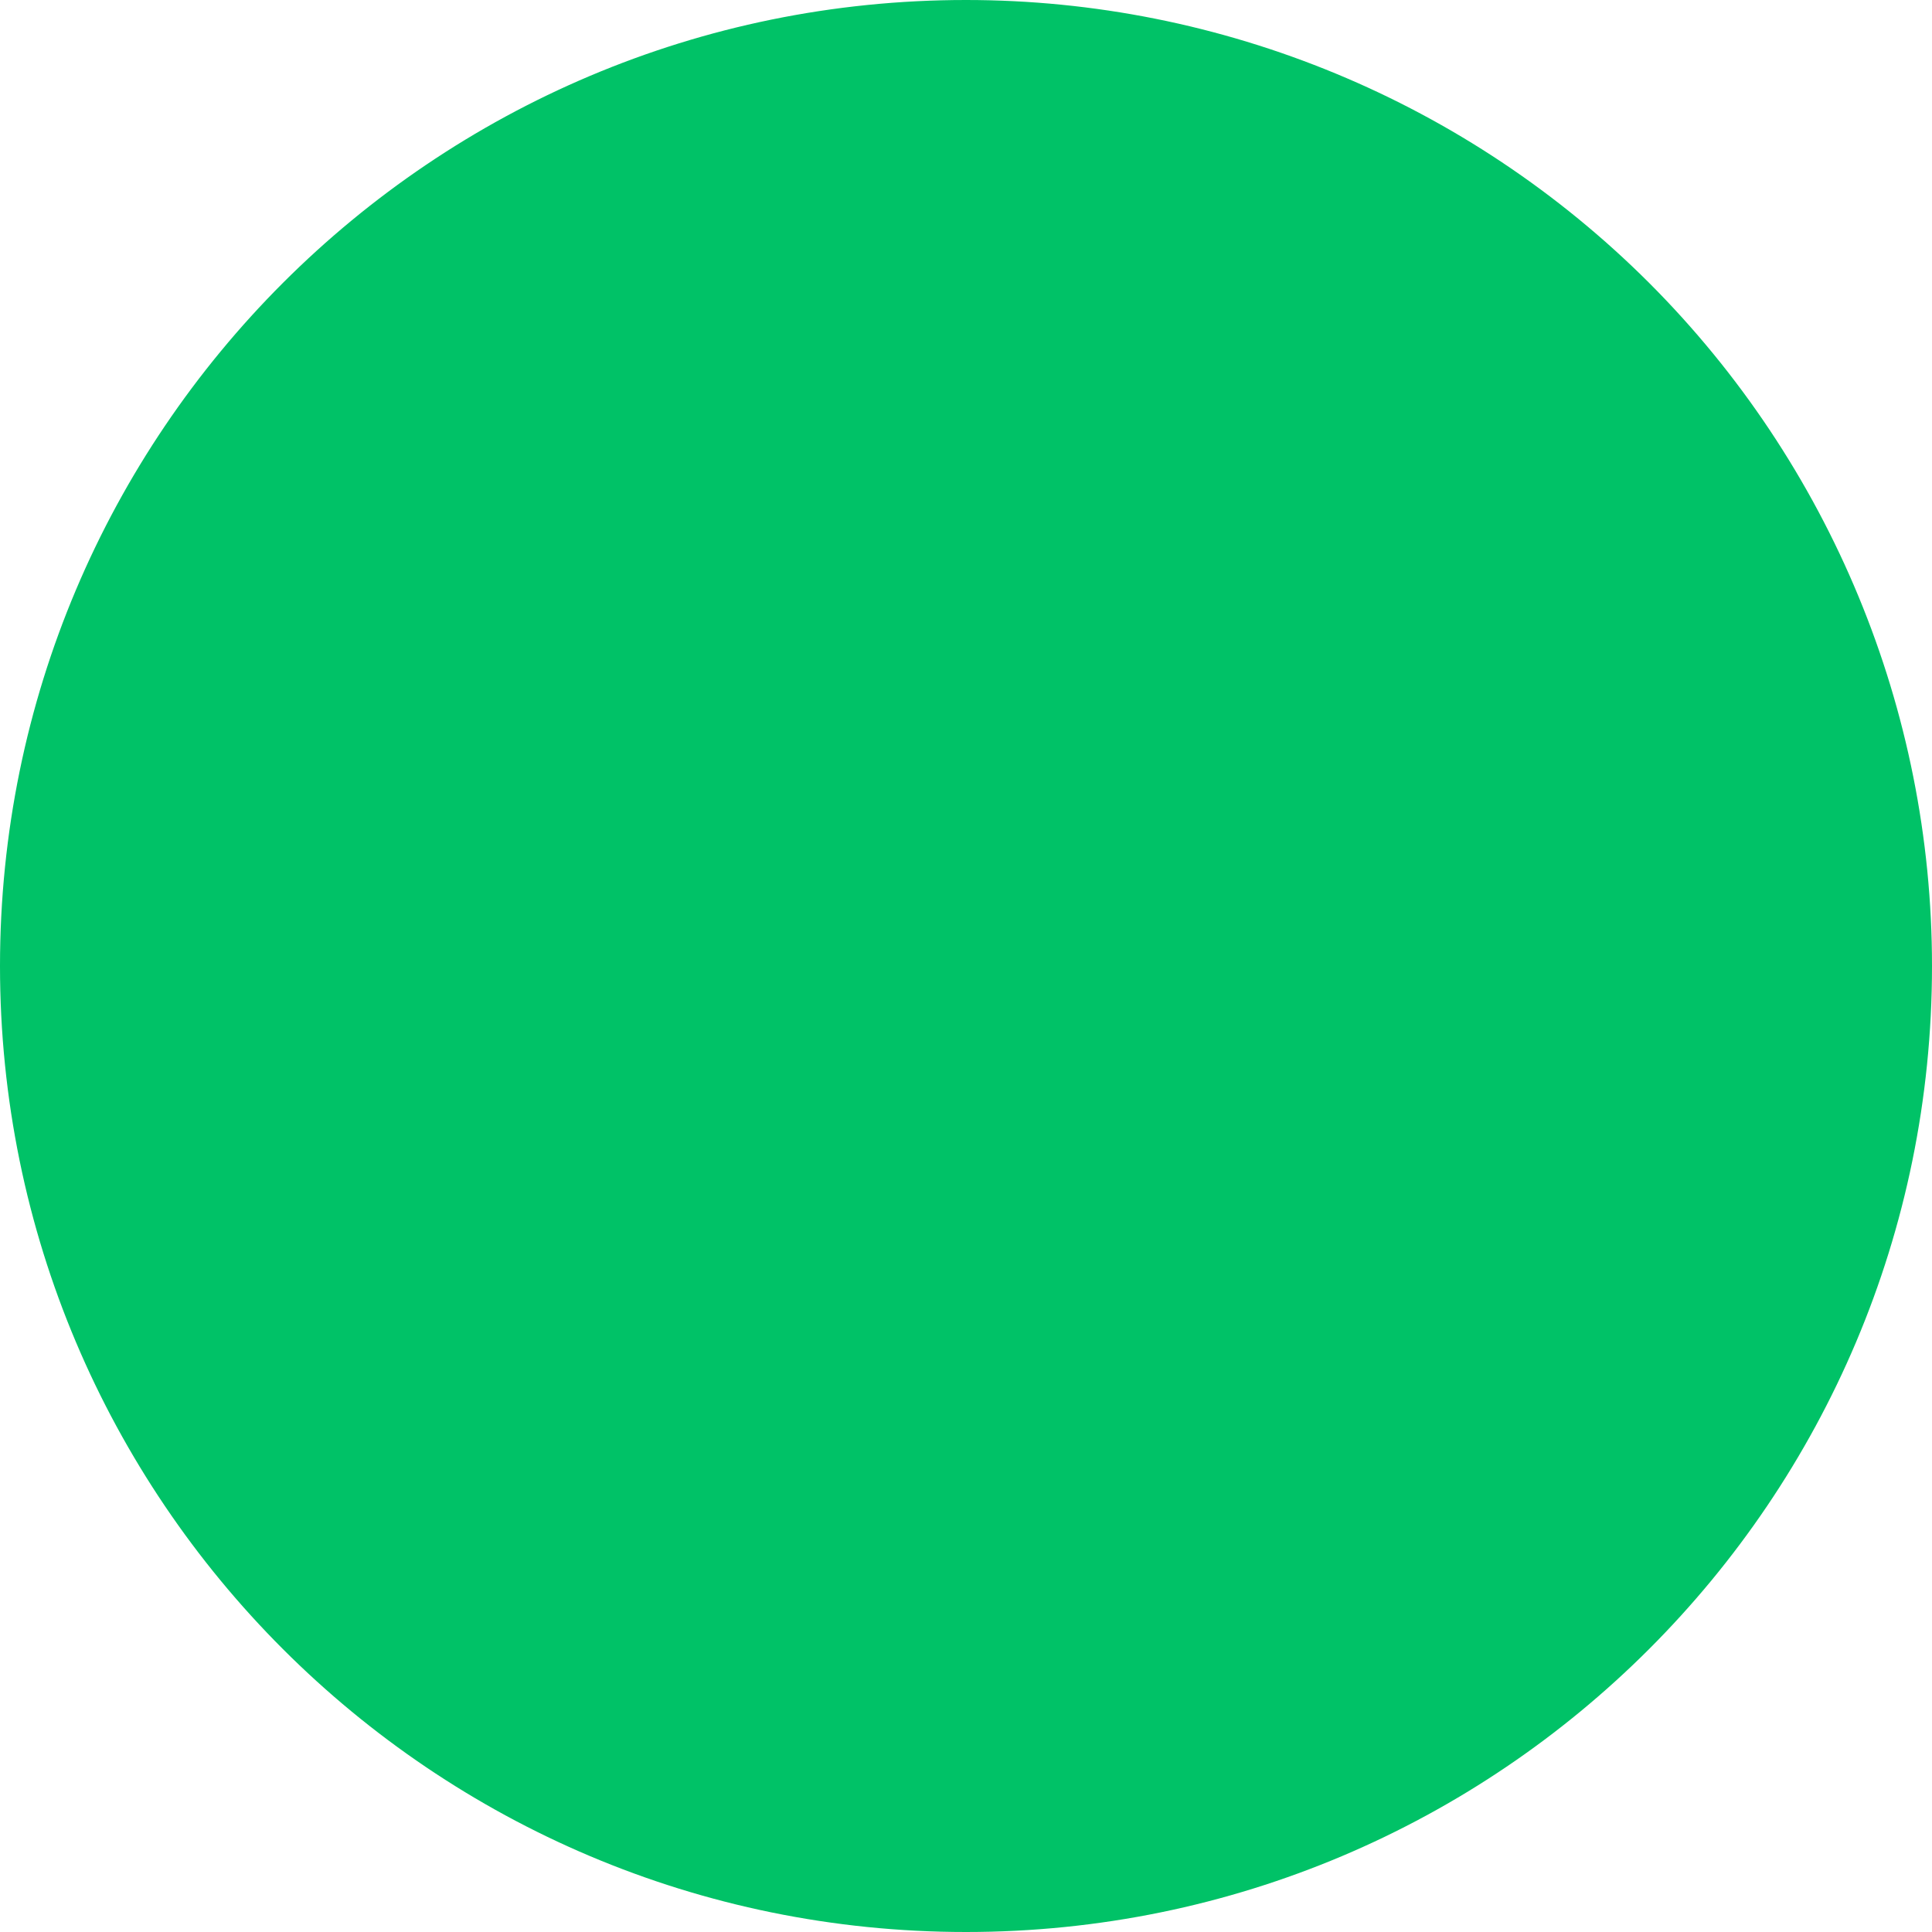 <svg width="12" height="12" viewBox="0 0 12 12" fill="none" xmlns="http://www.w3.org/2000/svg">
<path fill-rule="evenodd" clip-rule="evenodd" d="M12 6C12 9.314 9.314 12 6 12C2.686 12 0 9.314 0 6C0 2.686 2.686 0 6 0C7.591 0 9.117 0.632 10.243 1.757C11.368 2.883 12 4.409 12 6V6Z" fill="#00C267"/>
</svg>
